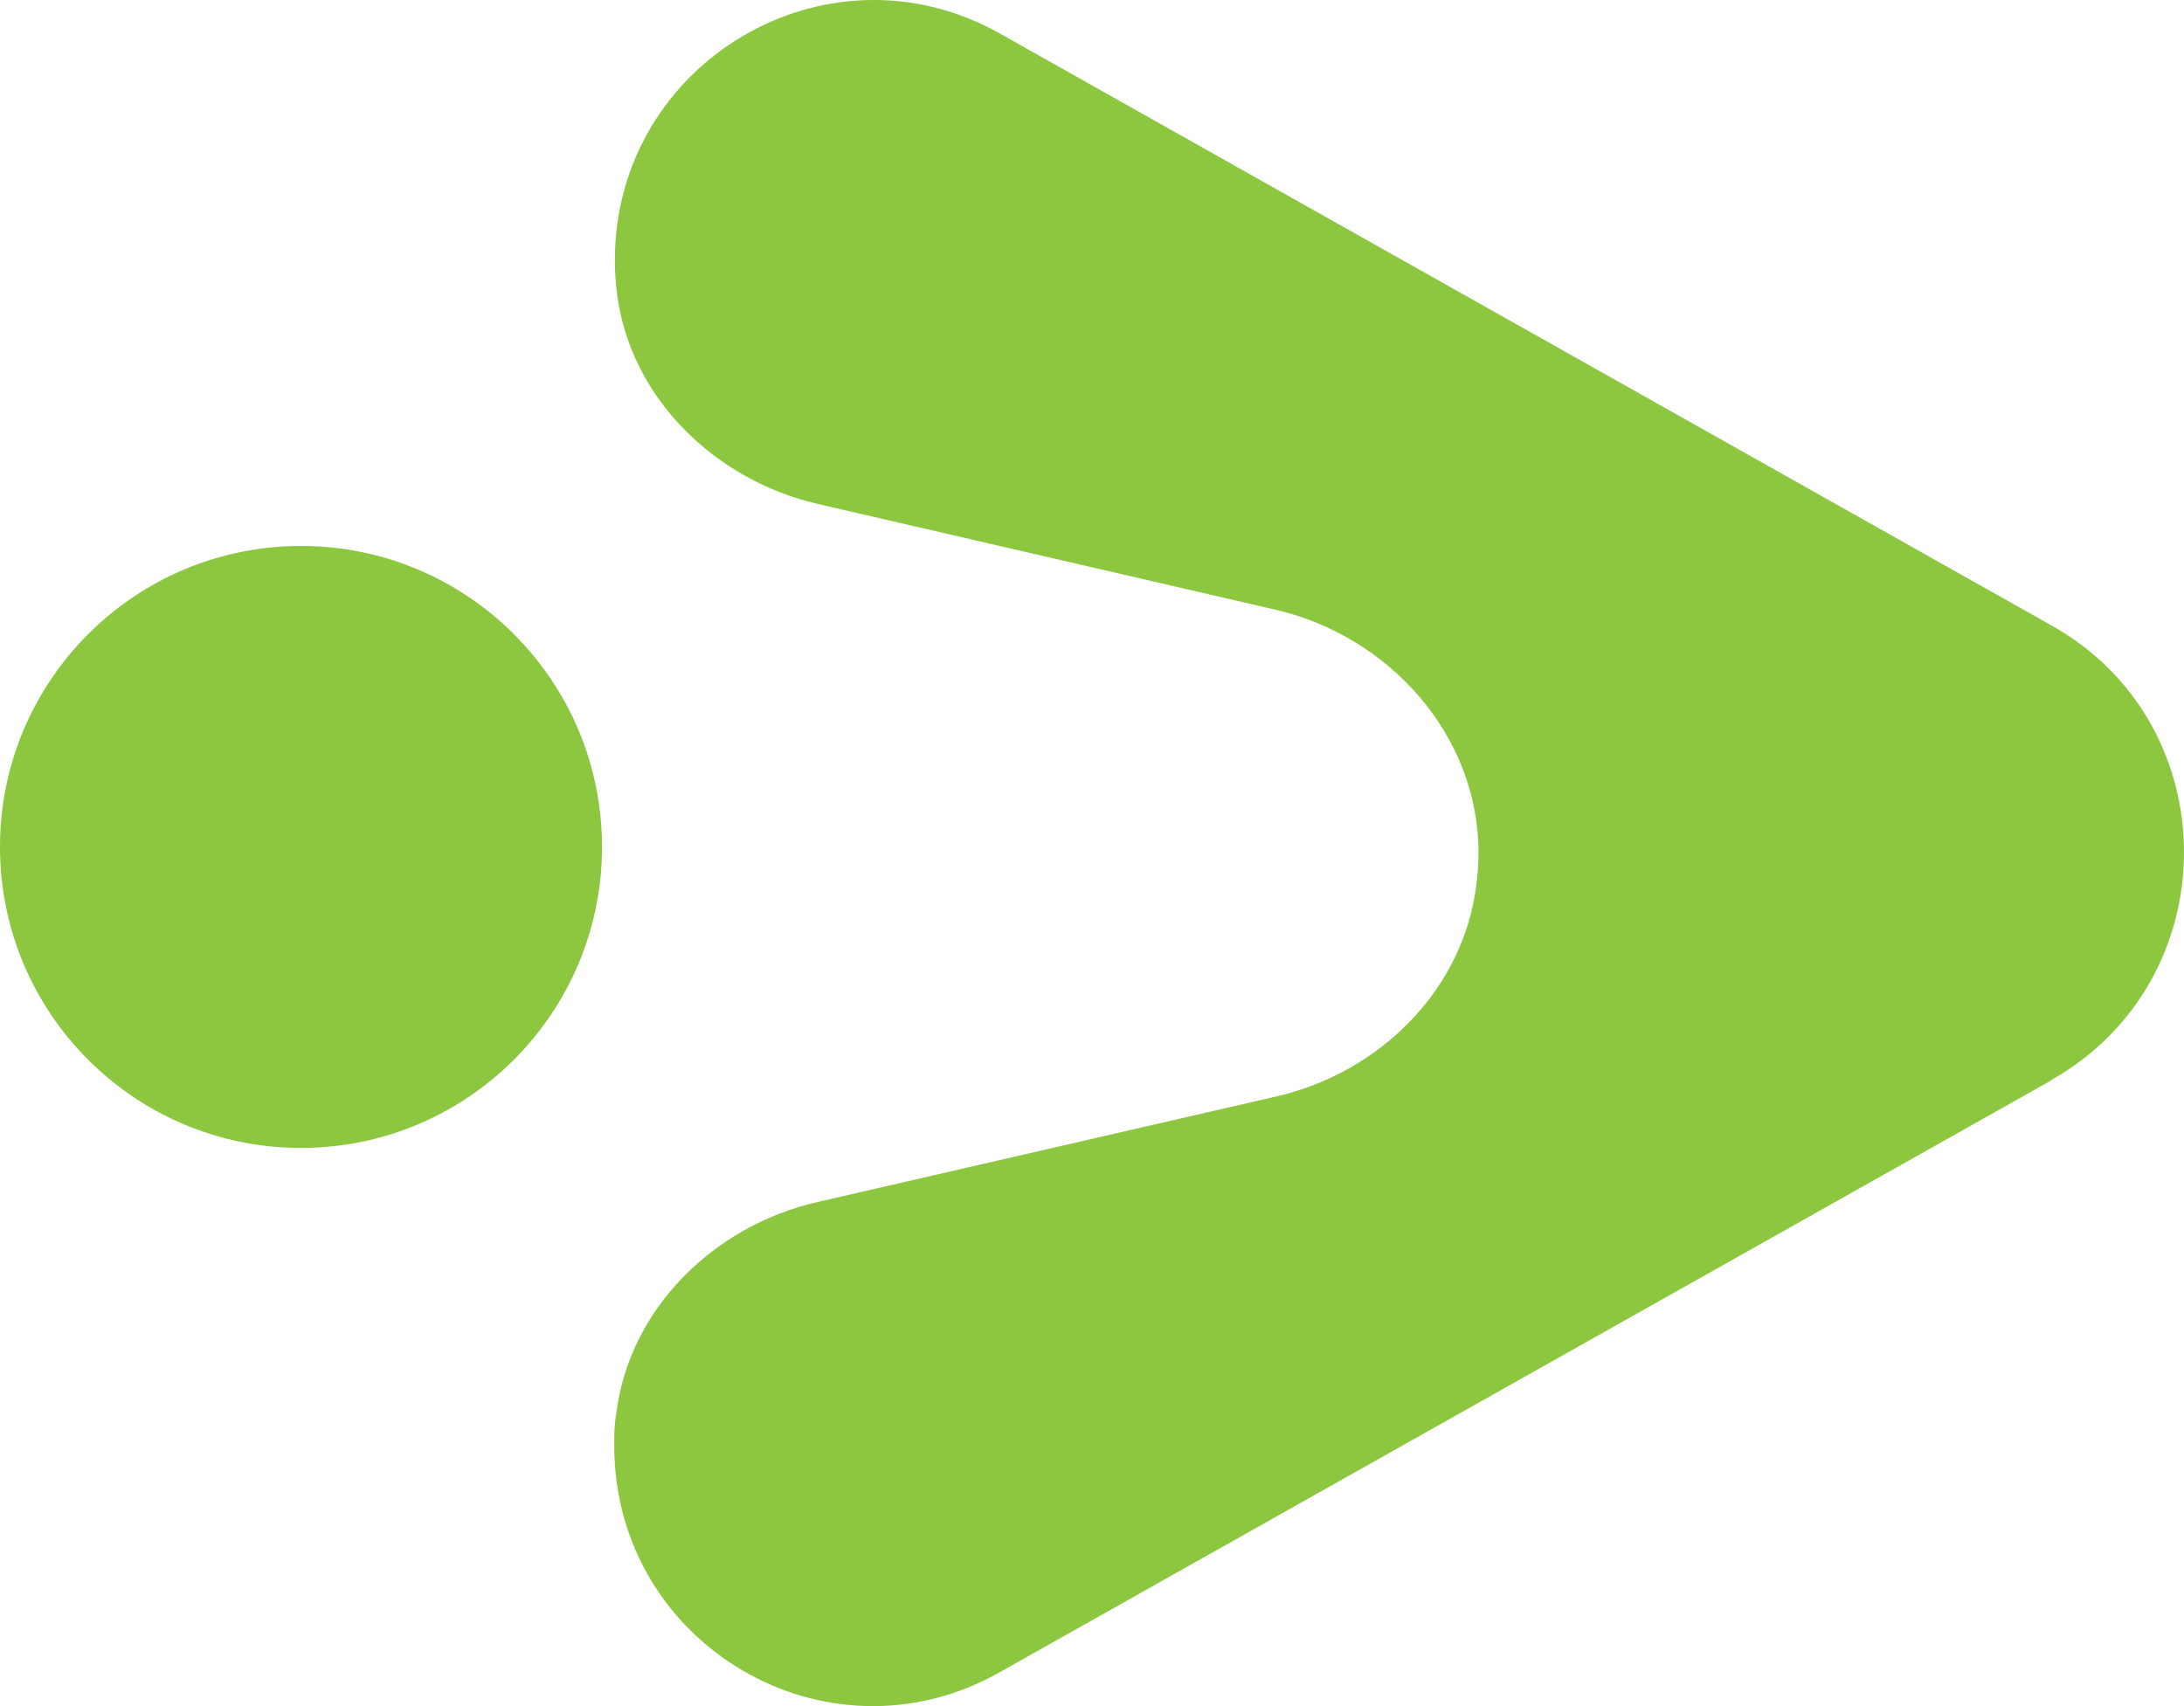 <svg width="32" height="25" viewBox="0 0 32 25" fill="none" xmlns="http://www.w3.org/2000/svg">
<path d="M30.053 15.832L14.633 24.512C12.11 25.927 9 24.099 9 21.184C9 21.034 9 20.875 9.028 20.725C9.214 19.178 10.462 17.959 11.98 17.613L18.702 16.066C20.22 15.719 21.459 14.491 21.635 12.935C21.654 12.785 21.663 12.645 21.663 12.495C21.663 10.77 20.35 9.317 18.684 8.933L11.989 7.386C10.48 7.039 9.223 5.83 9.037 4.274C9.019 4.124 9.009 3.974 9.009 3.815C9.009 0.909 12.119 -0.928 14.643 0.487L30.062 9.167C32.651 10.62 32.641 14.36 30.062 15.822L30.053 15.832Z" fill="#8DC63F"/>
<path d="M4.41 16.821C6.846 16.821 8.821 14.846 8.821 12.41C8.821 9.975 6.846 8 4.41 8C1.975 8 0 9.975 0 12.41C0 14.846 1.975 16.821 4.41 16.821Z" fill="#8DC63F"/>
</svg>
